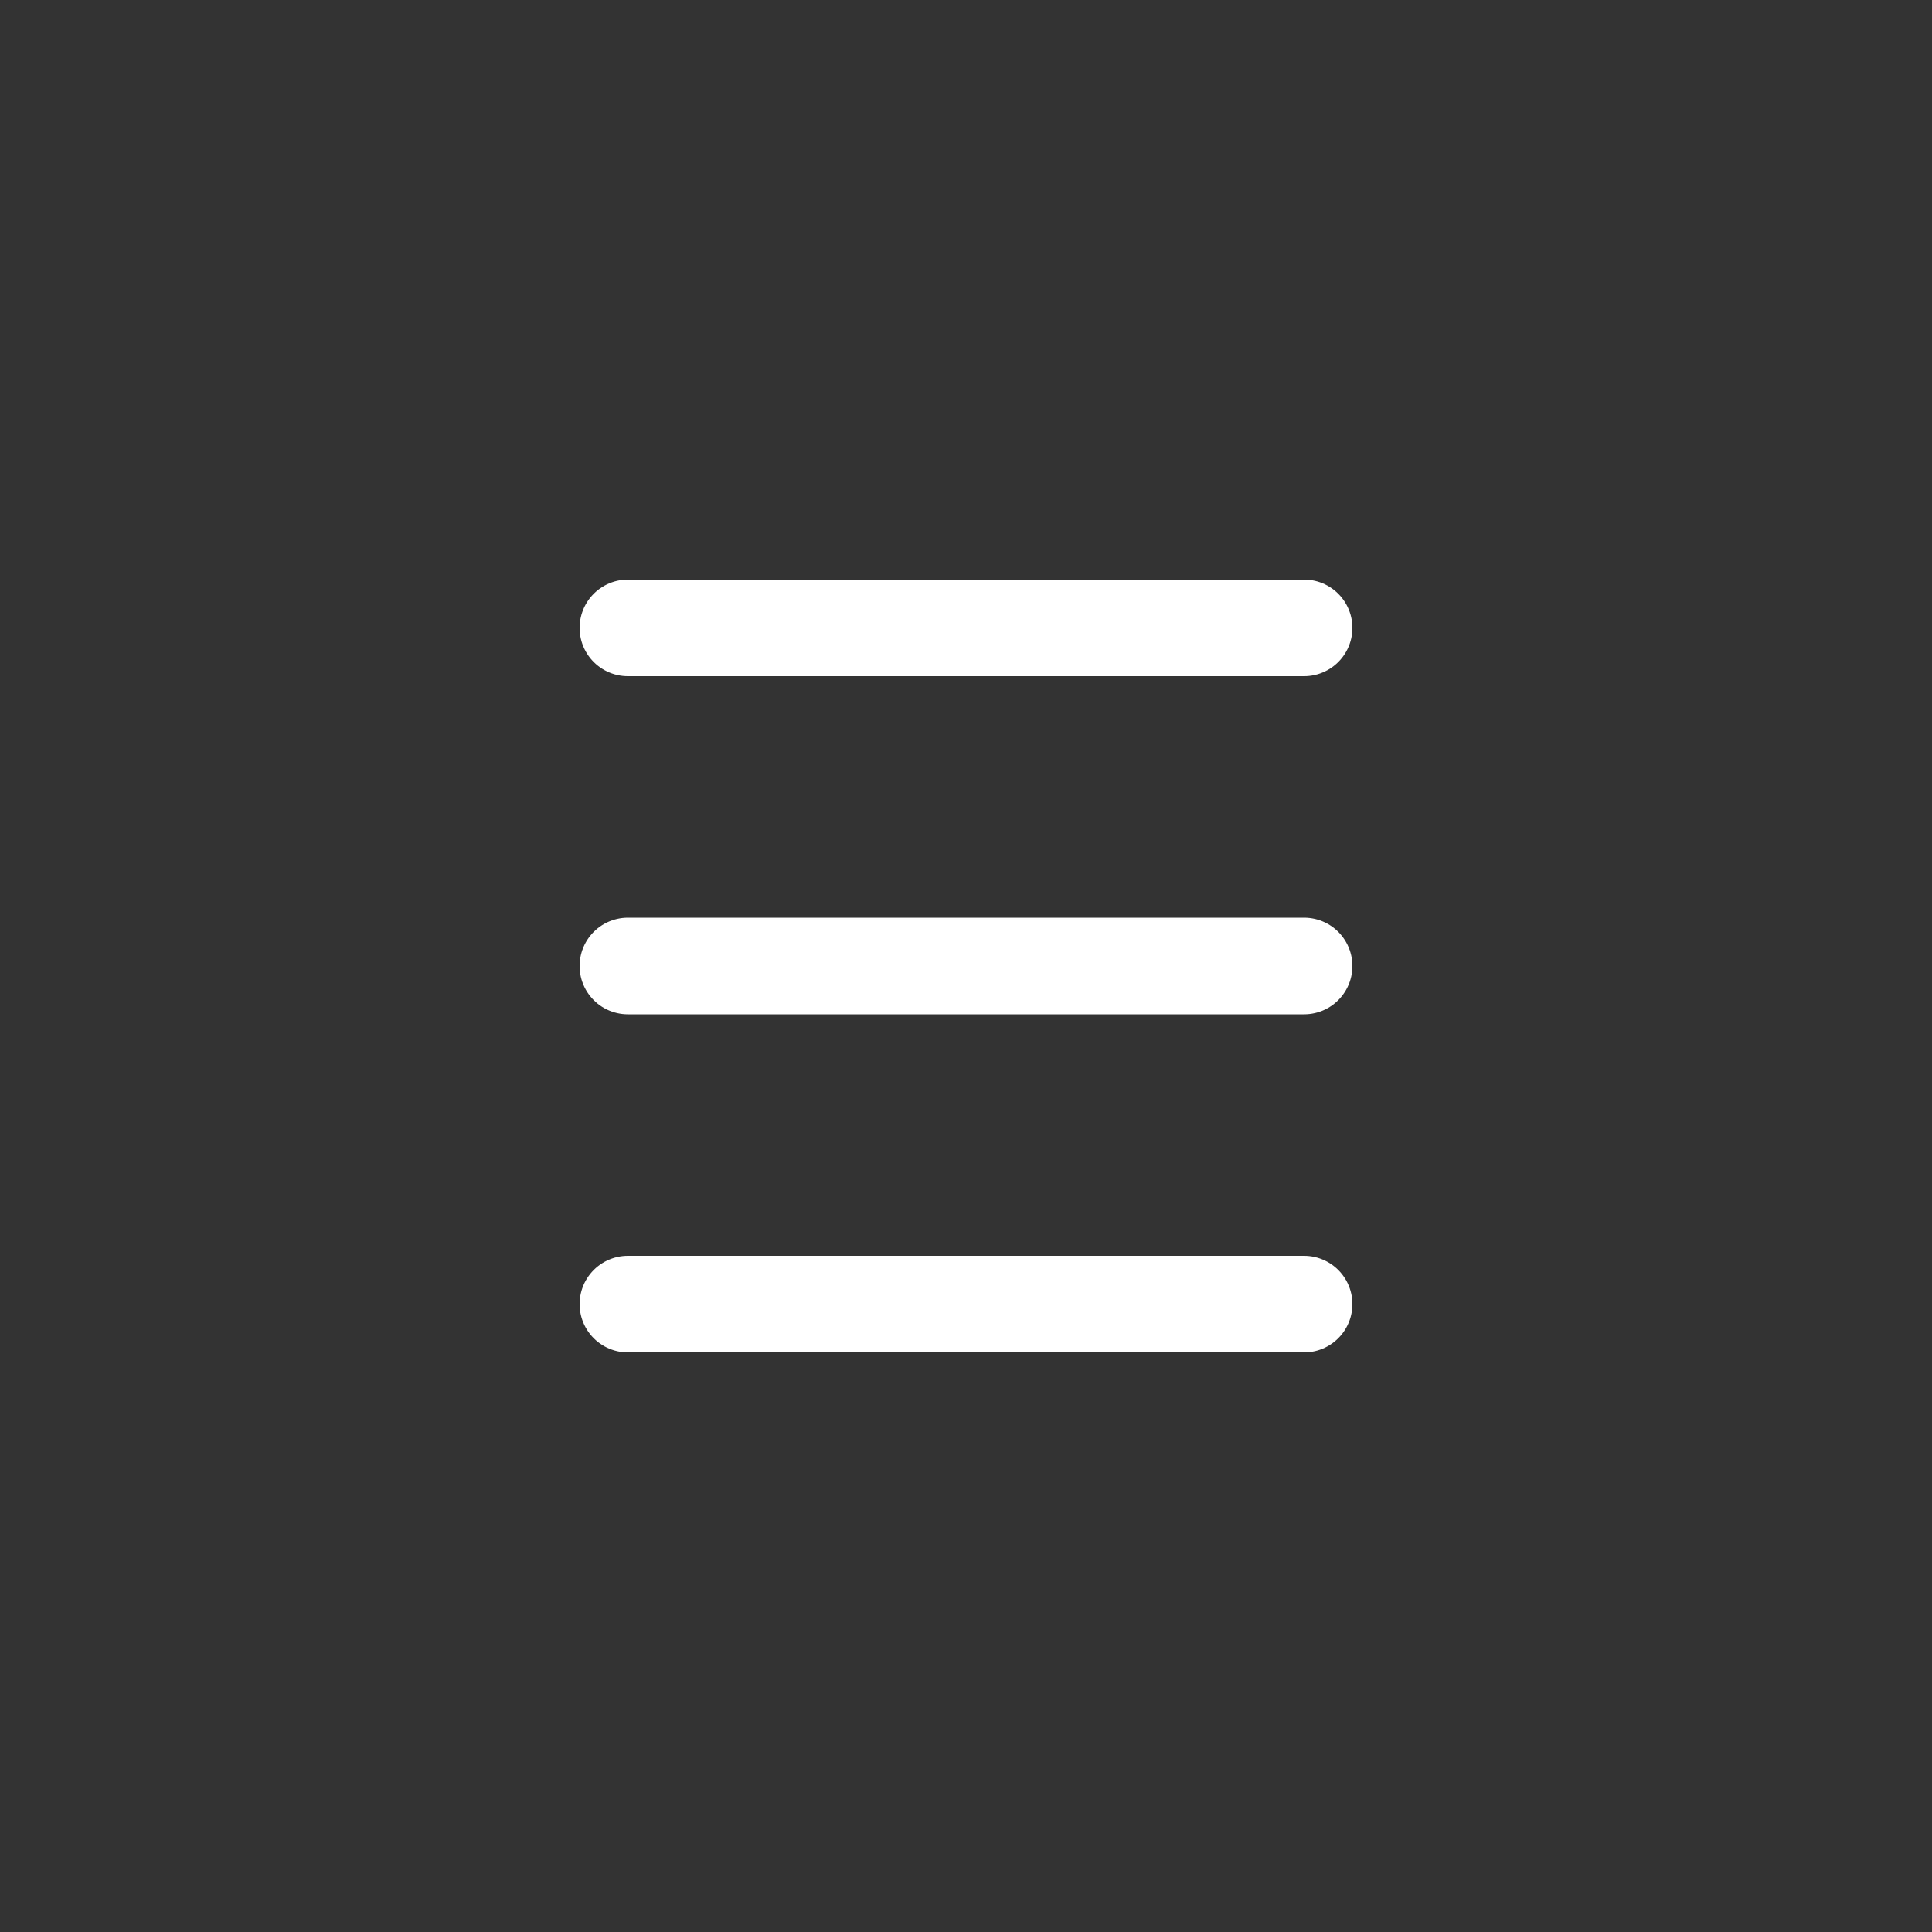 <svg width="40" height="40" viewBox="0 0 40 40" fill="none" xmlns="http://www.w3.org/2000/svg">
<rect x="0" y="0" width="40" height="40" fill="#333333" stroke="none"/>
<rect width="40" height="40" rx="8"/>
<path d="M27 13H13" stroke="#ffffff" stroke-width="2" stroke-linecap="round" stroke-linejoin="round"/>
<path d="M27 20H13" stroke="#ffffff" stroke-width="2" stroke-linecap="round" stroke-linejoin="round"/>
<path d="M27 27H13" stroke="#ffffff" stroke-width="2" stroke-linecap="round" stroke-linejoin="round"/>
</svg>
